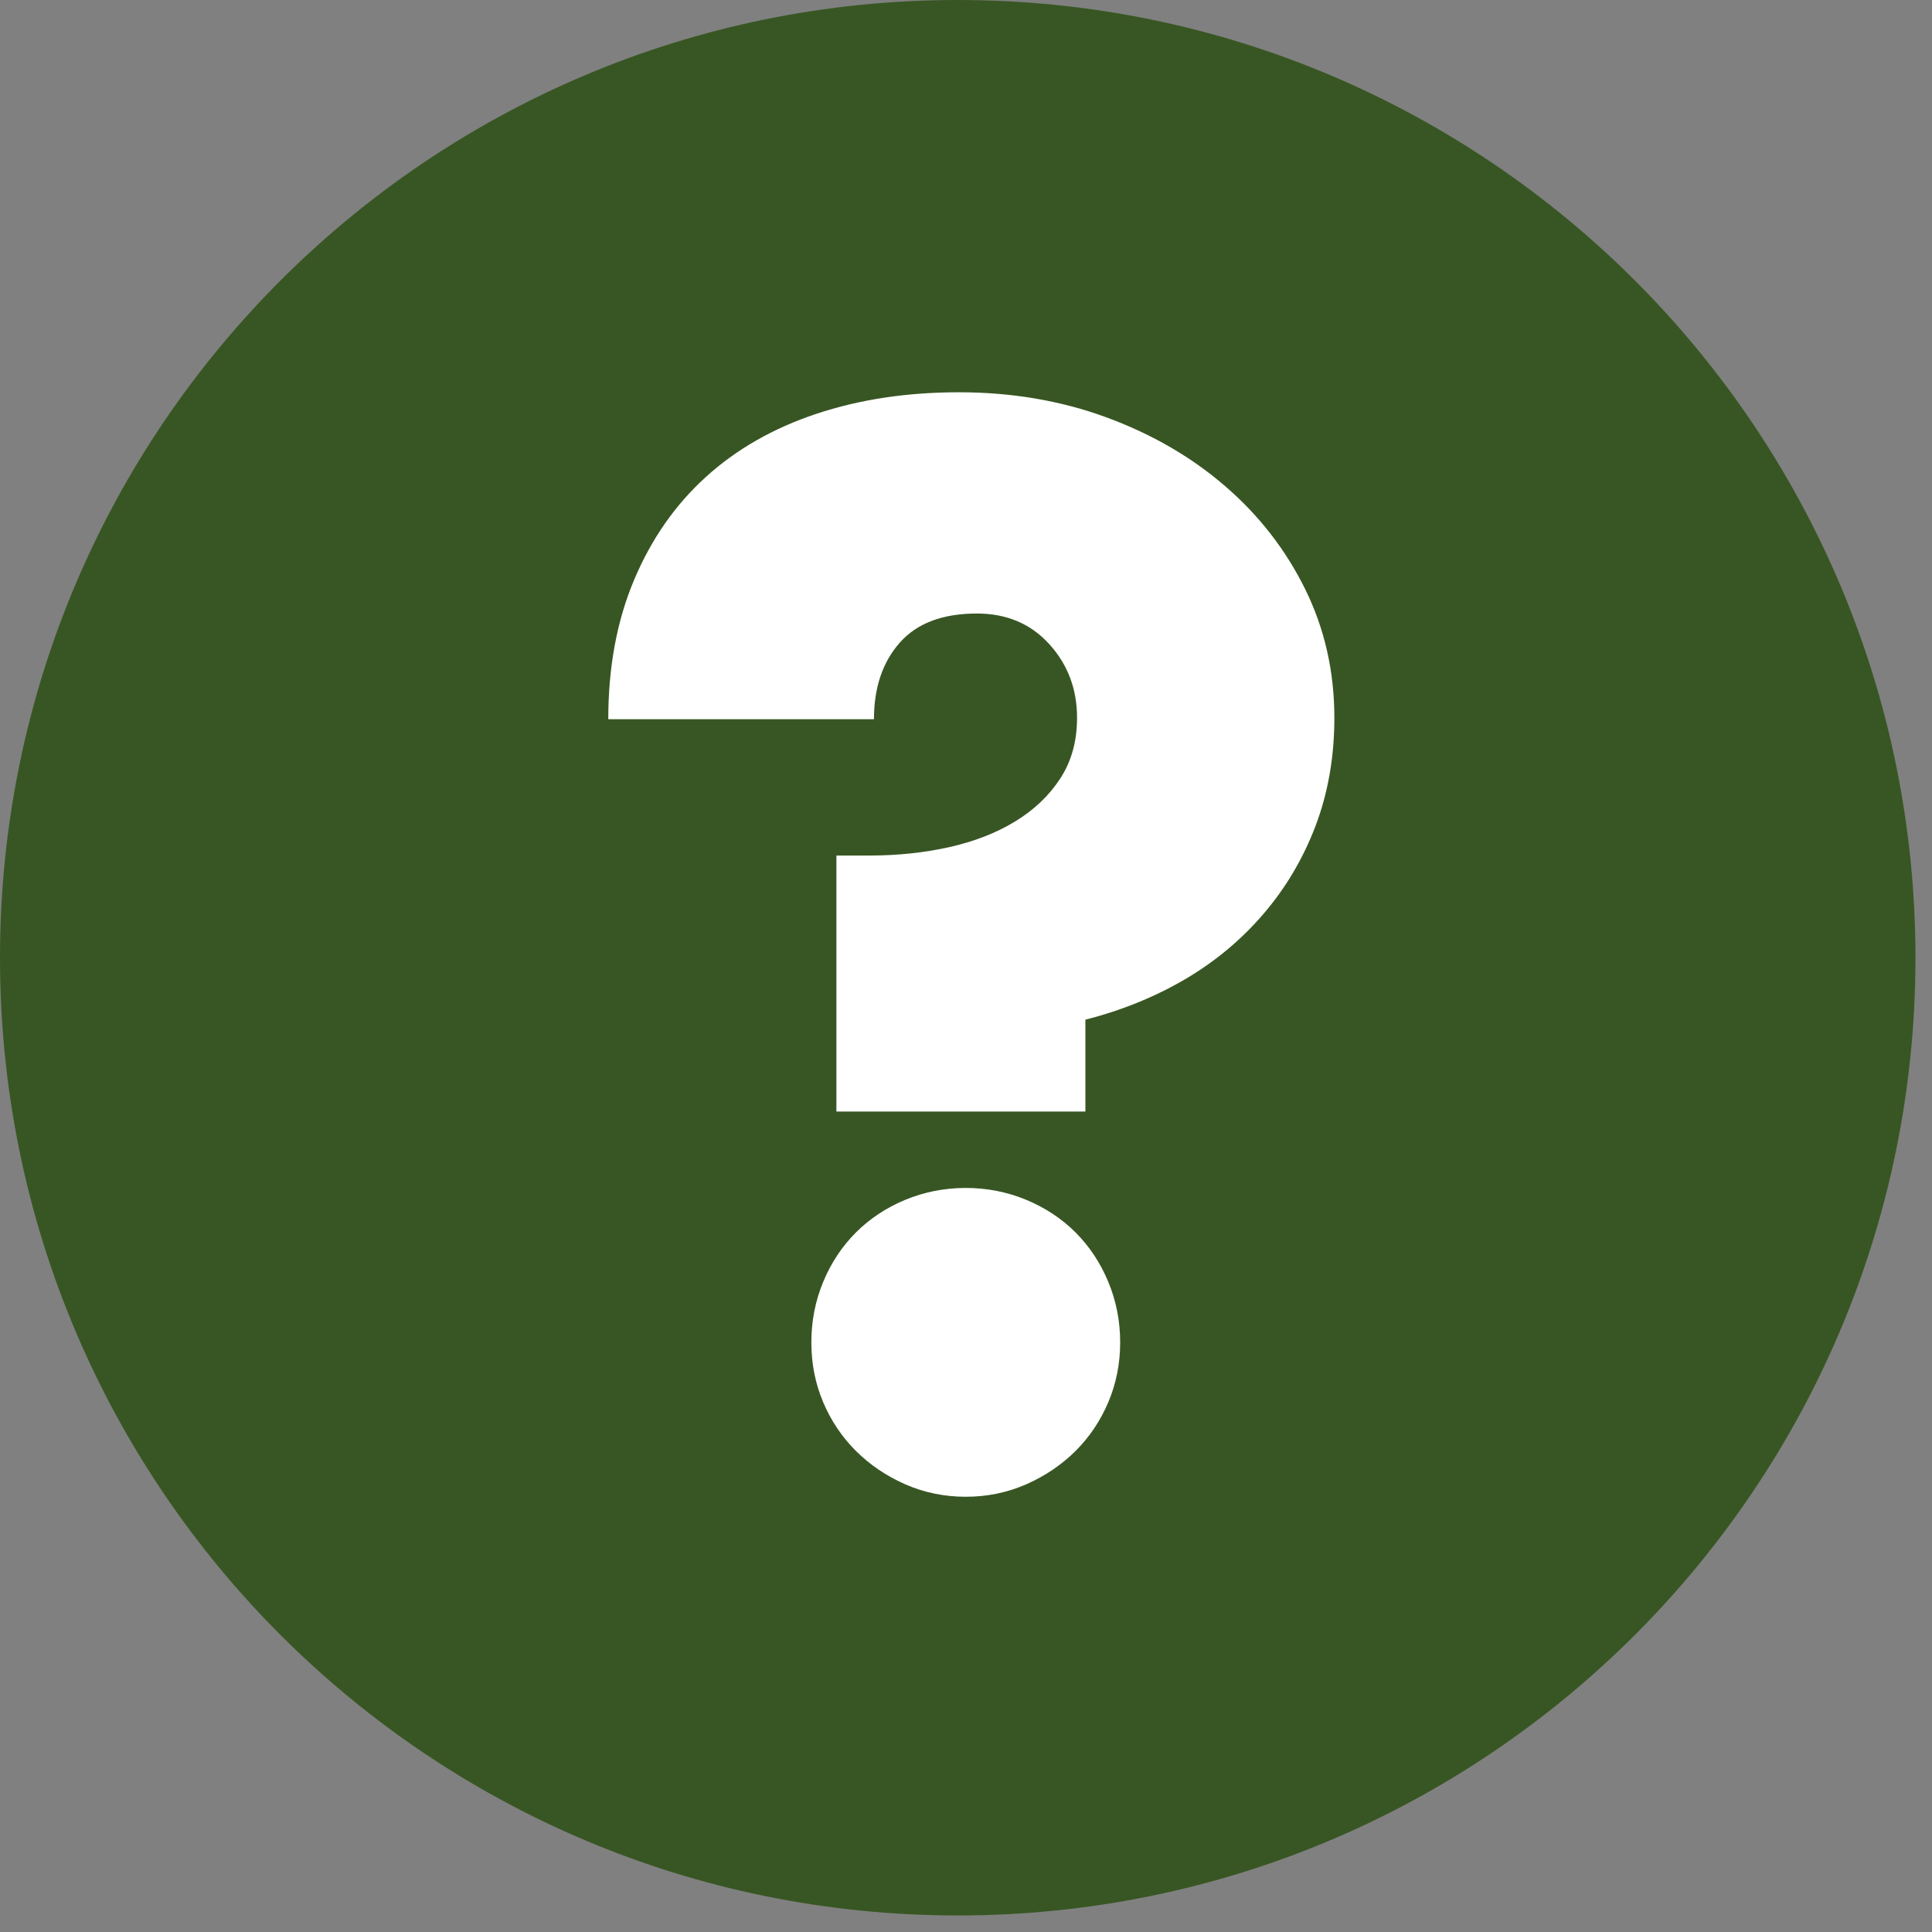 <?xml version="1.0" encoding="utf-8"?>
<!-- Generator: Adobe Illustrator 13.0.0, SVG Export Plug-In  -->
<!DOCTYPE svg PUBLIC "-//W3C//DTD SVG 1.1//EN" "http://www.w3.org/Graphics/SVG/1.1/DTD/svg11.dtd">
<svg version="1.1"
	 xmlns="http://www.w3.org/2000/svg" xmlns:xlink="http://www.w3.org/1999/xlink" xmlns:a="http://ns.adobe.com/AdobeSVGViewerExtensions/3.0/"
	 x="0px" y="0px" width="50px" height="50px" viewBox="0 0 50 50" enable-background="new 0 0 50 50" xml:space="preserve">
<rect x="0" y="0" width="50" height="50" fill="#808080" stroke="none"/>
<defs>
</defs>
<path fill="#385623" d="M49.572,24.787c0,13.688-11.1,24.785-24.787,24.785C11.095,49.572,0,38.475,0,24.787
	C0,11.097,11.095,0,24.785,0C38.475,0,49.572,11.097,49.572,24.787"/>
<path fill="#FFFFFF" d="M34.533,18.577c0,1.009-0.162,1.938-0.484,2.79c-0.324,0.853-0.775,1.615-1.352,2.286
	c-0.576,0.673-1.254,1.236-2.033,1.693c-0.779,0.455-1.639,0.805-2.574,1.043v2.377h-6.444v-6.625h0.864
	c0.72,0,1.404-0.072,2.052-0.216c0.648-0.145,1.218-0.366,1.71-0.666s0.883-0.672,1.17-1.116c0.289-0.443,0.432-0.966,0.432-1.566
	c0-0.743-0.239-1.379-0.719-1.907c-0.48-0.528-1.104-0.792-1.873-0.792c-0.888,0-1.554,0.252-1.998,0.756
	c-0.444,0.504-0.666,1.164-0.666,1.979h-6.876c0-1.344,0.222-2.543,0.666-3.6c0.444-1.056,1.062-1.944,1.854-2.664
	s1.746-1.266,2.862-1.638c1.116-0.372,2.346-0.559,3.691-0.559c1.367,0,2.639,0.216,3.815,0.648
	c1.175,0.432,2.202,1.025,3.077,1.782c0.877,0.756,1.566,1.644,2.07,2.664C34.281,16.267,34.533,17.377,34.533,18.577z M28.99,34.74
	c0,0.553-0.104,1.068-0.307,1.549c-0.204,0.48-0.486,0.9-0.846,1.26c-0.36,0.359-0.787,0.648-1.278,0.865
	c-0.492,0.215-1.015,0.322-1.565,0.322c-0.553,0-1.075-0.107-1.566-0.322c-0.492-0.217-0.918-0.506-1.278-0.865
	c-0.36-0.359-0.643-0.779-0.846-1.26c-0.204-0.48-0.306-0.996-0.306-1.549c0-0.551,0.102-1.072,0.306-1.564
	c0.204-0.492,0.486-0.918,0.846-1.279c0.36-0.359,0.786-0.641,1.278-0.846c0.492-0.203,1.014-0.307,1.566-0.307
	c0.551,0,1.073,0.104,1.565,0.307c0.491,0.205,0.918,0.486,1.278,0.846c0.359,0.361,0.642,0.787,0.846,1.279
	C28.887,33.668,28.99,34.189,28.99,34.74z"/>
</svg>
